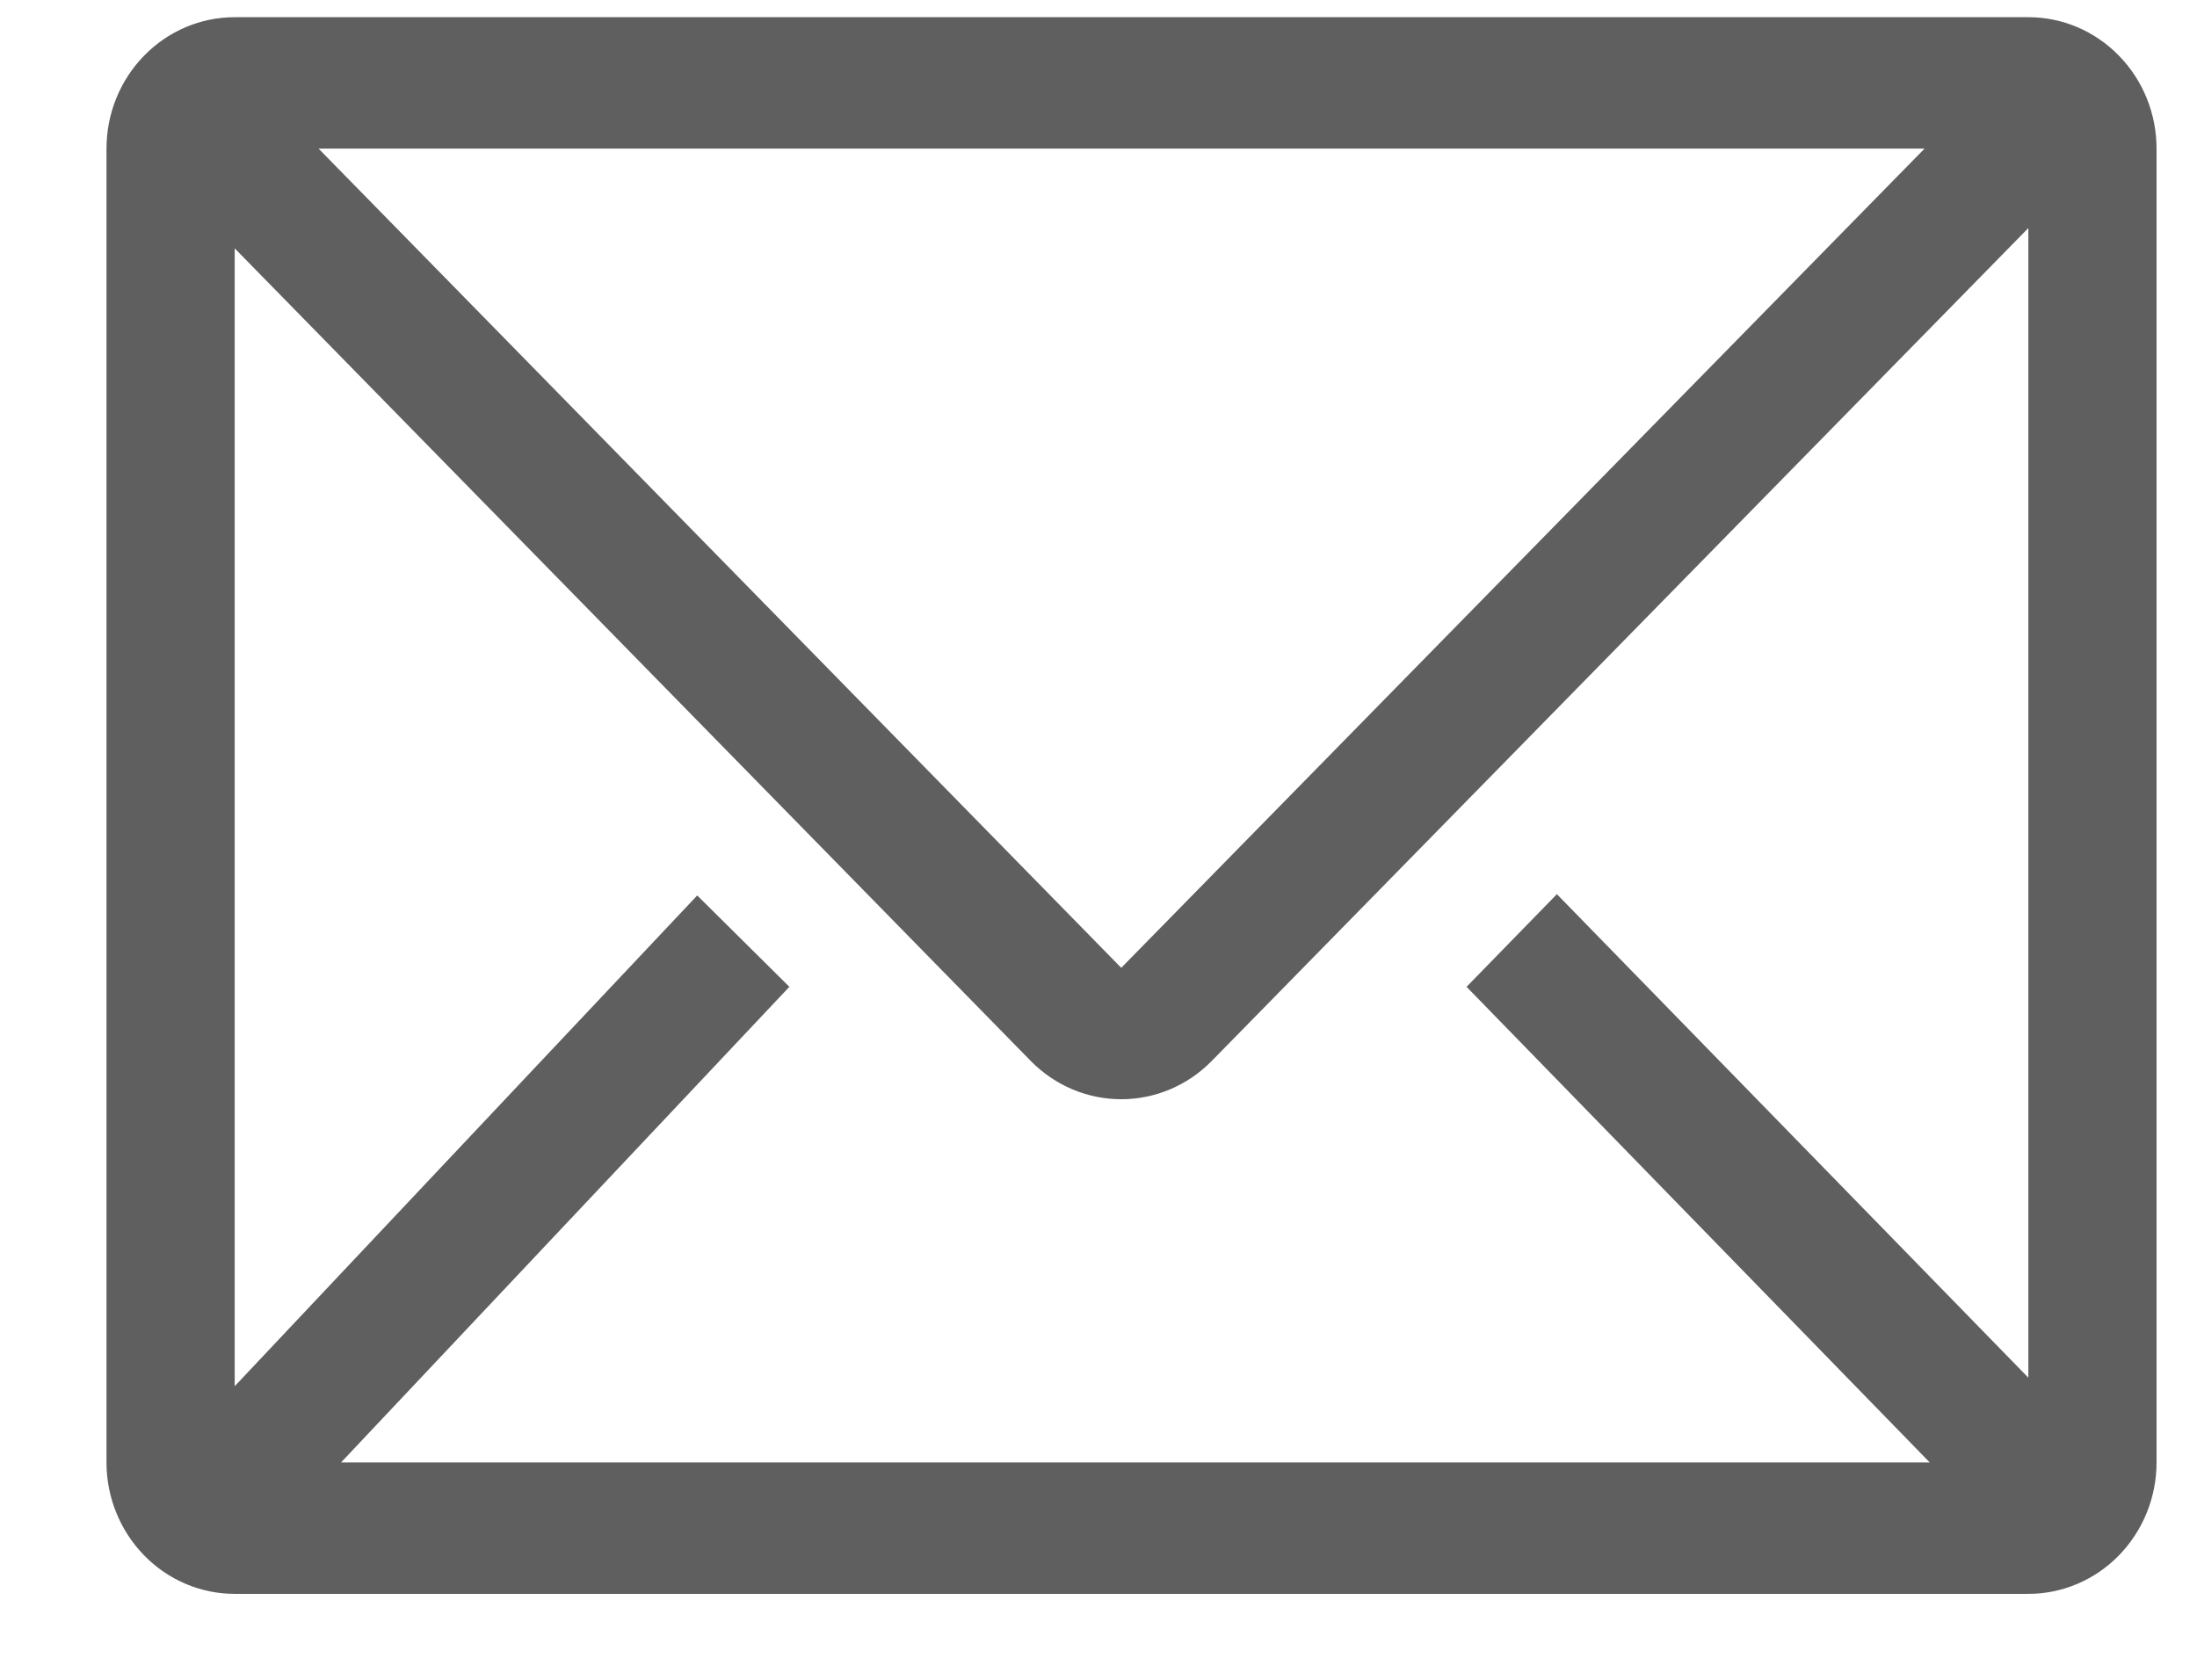 <svg width="17" height="13" viewBox="0 0 17 13" fill="none" xmlns="http://www.w3.org/2000/svg">
<path d="M15.695 0.133H1.816C1.553 0.133 1.301 0.24 1.115 0.431C0.929 0.621 0.824 0.88 0.824 1.15V11.318C0.824 11.588 0.929 11.846 1.115 12.037C1.301 12.228 1.553 12.335 1.816 12.335H15.695C15.958 12.335 16.21 12.228 16.396 12.037C16.582 11.846 16.687 11.588 16.687 11.318V1.15C16.687 0.88 16.582 0.621 16.396 0.431C16.21 0.24 15.958 0.133 15.695 0.133ZM14.932 11.318H2.639L6.108 7.637L5.395 6.93L1.816 10.728V1.922L7.977 8.212C8.163 8.401 8.414 8.507 8.676 8.507C8.938 8.507 9.189 8.401 9.375 8.212L15.695 1.765V10.662L12.047 6.92L11.348 7.637L14.932 11.318ZM2.465 1.15H14.892L8.676 7.49L2.465 1.15Z" fill="#5F5F5F"/>
</svg>
